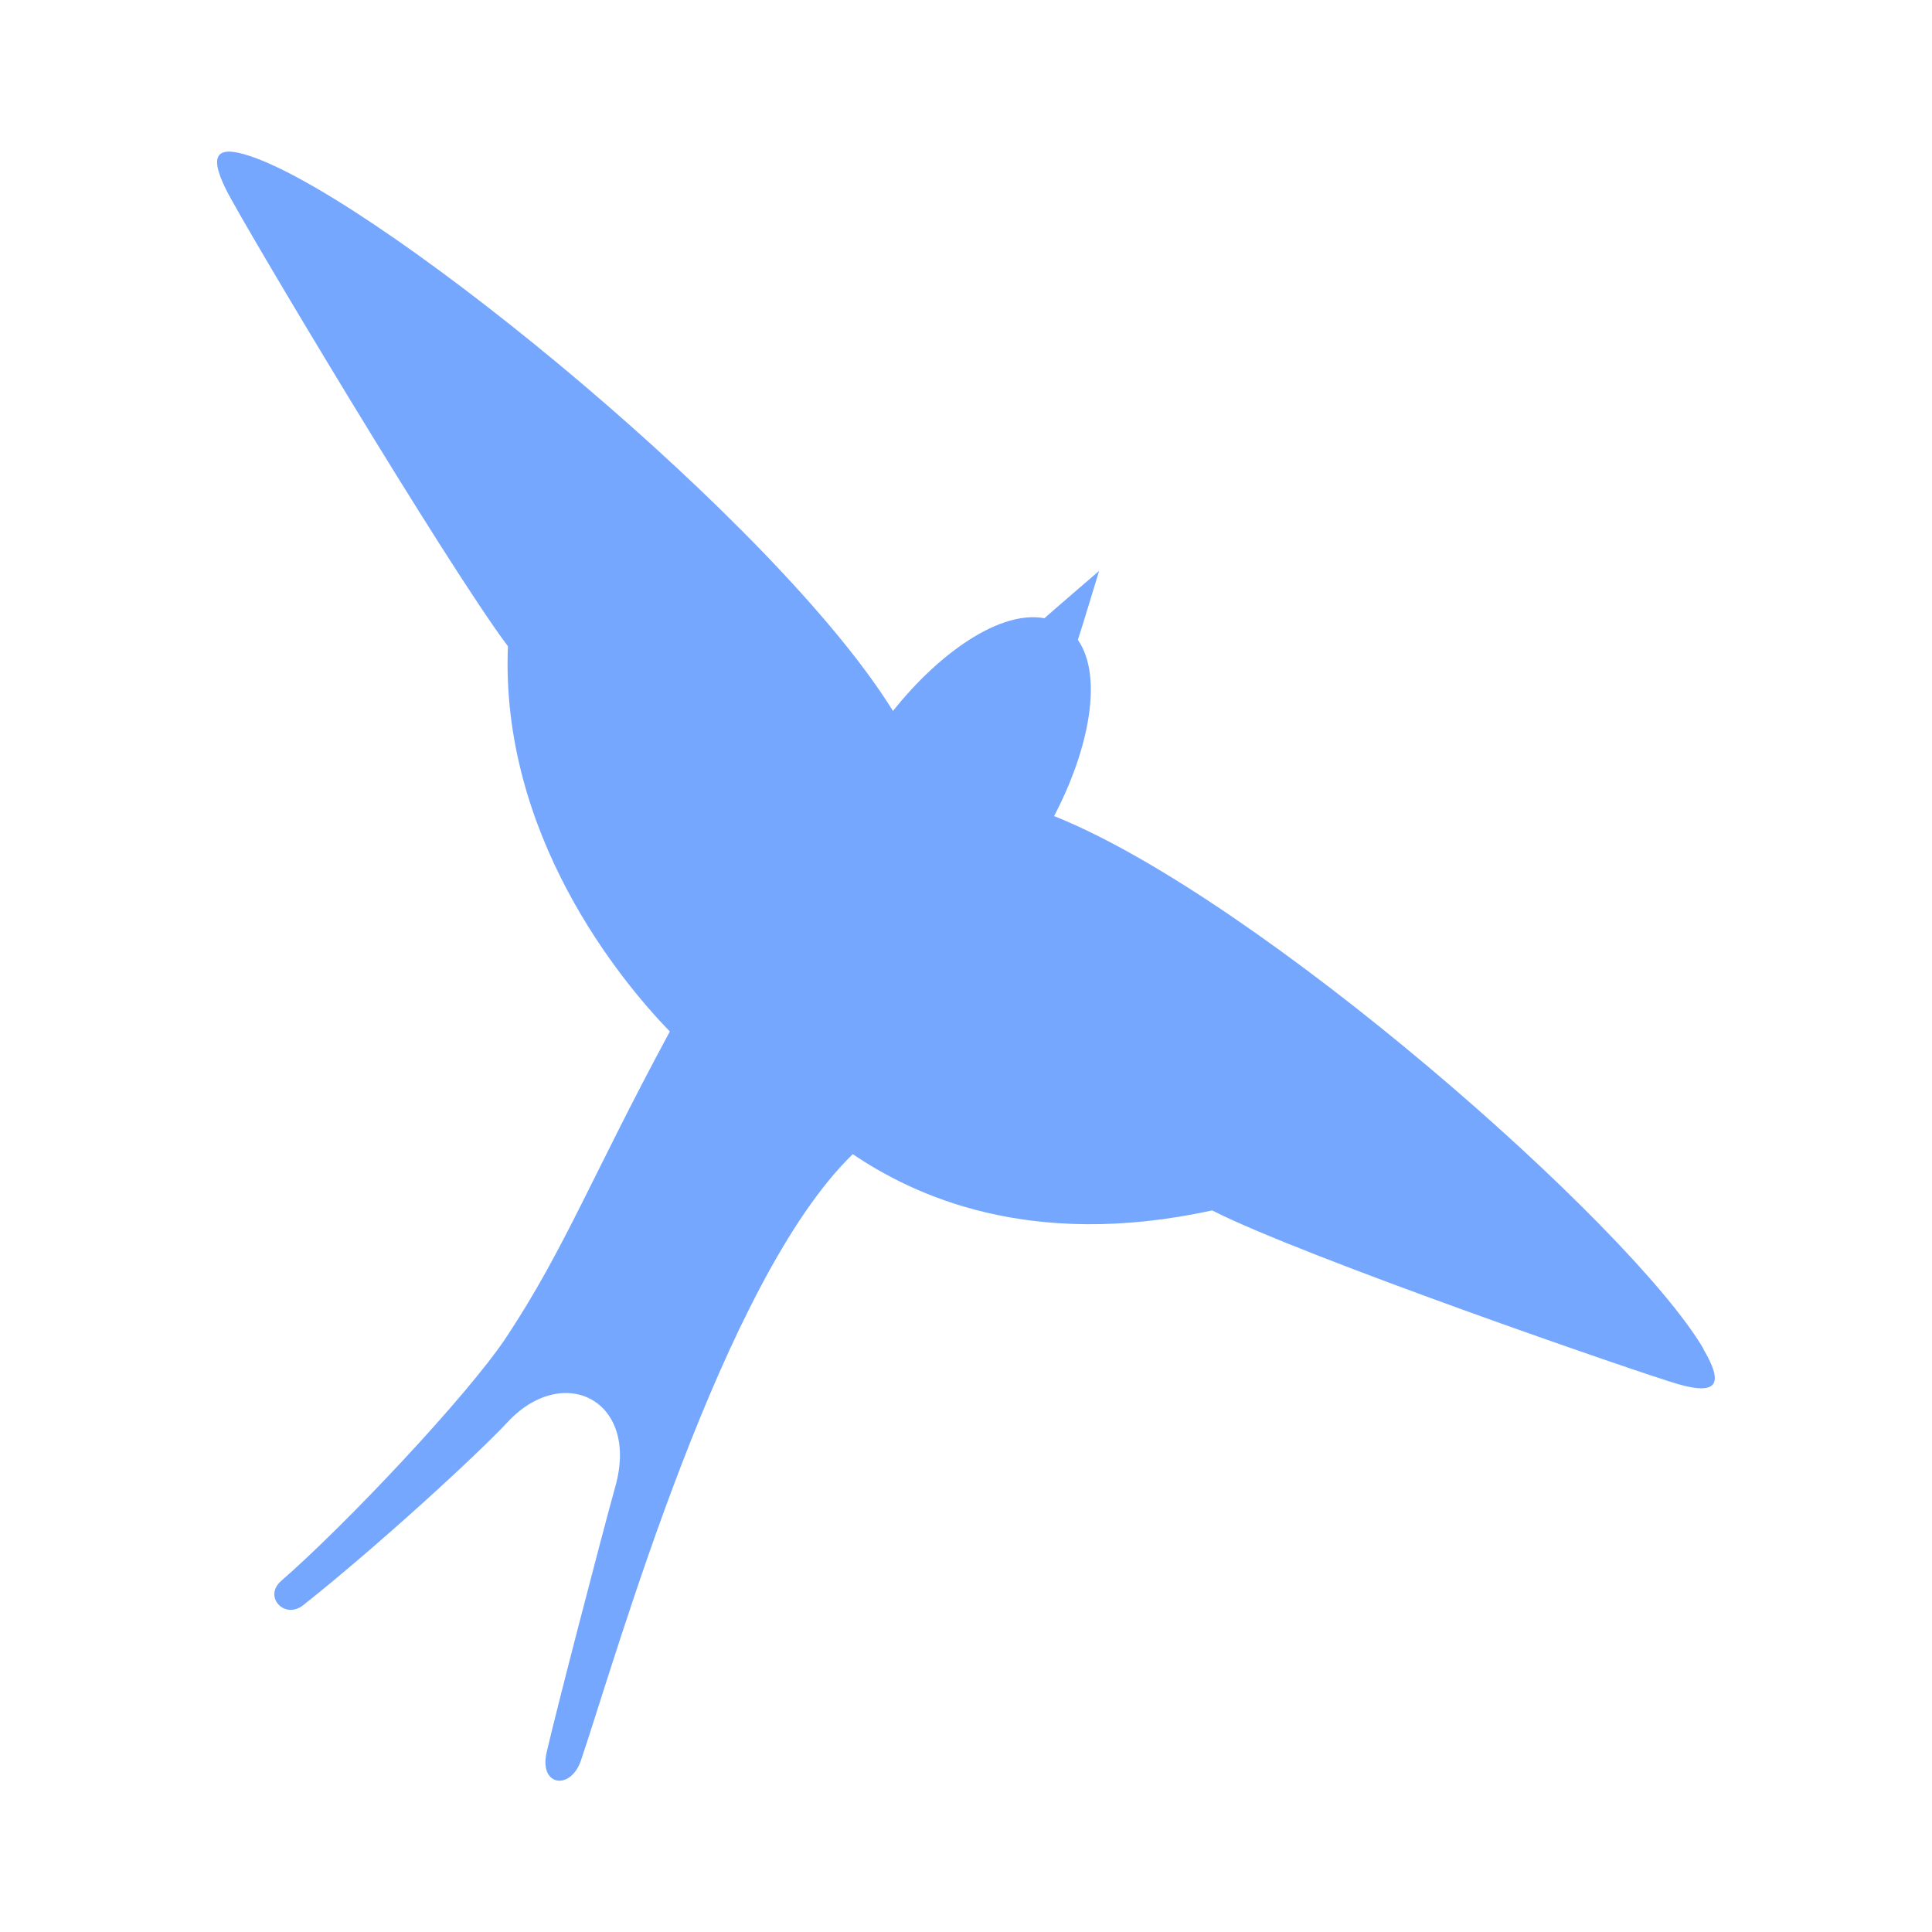 <?xml version="1.0" encoding="UTF-8"?><svg id="_レイヤー_1" xmlns="http://www.w3.org/2000/svg" viewBox="0 0 100 100"><defs><style>.cls-1{fill:#75a7ff;}</style></defs><path class="cls-1" d="m88.17,69.81c-3.78-6.41-23.05-23.36-33.61-27.57,1.79-3.42,2.56-7.21,1.23-9.12.13-.37,1.1-3.57,1.1-3.57,0,0-2.56,2.2-2.83,2.45-2.28-.43-5.44,1.78-7.84,4.8-5.98-9.67-25.99-26-32.96-28.61-1.88-.7-2.56-.4-1.57,1.6.86,1.76,11.46,19.49,14.6,23.66-.4,9.74,5.79,17.27,8.38,19.94-4.02,7.45-5.44,11.26-8.46,15.82-1.98,2.99-8.32,9.72-11.66,12.62-.93.81.18,2.02,1.15,1.25,3.84-3.05,8.97-7.75,10.59-9.49,2.88-3.07,6.81-1.11,5.56,3.35-.69,2.48-3.12,11.83-3.56,13.78-.39,1.74,1.25,1.96,1.78.4,1.84-5.43,7.31-24.84,14.07-31.38,3.08,2.08,9.08,4.99,18.6,2.91,4.65,2.38,22.23,8.45,24.11,8.99,2.14.62,2.33-.1,1.31-1.82Z"/></svg>